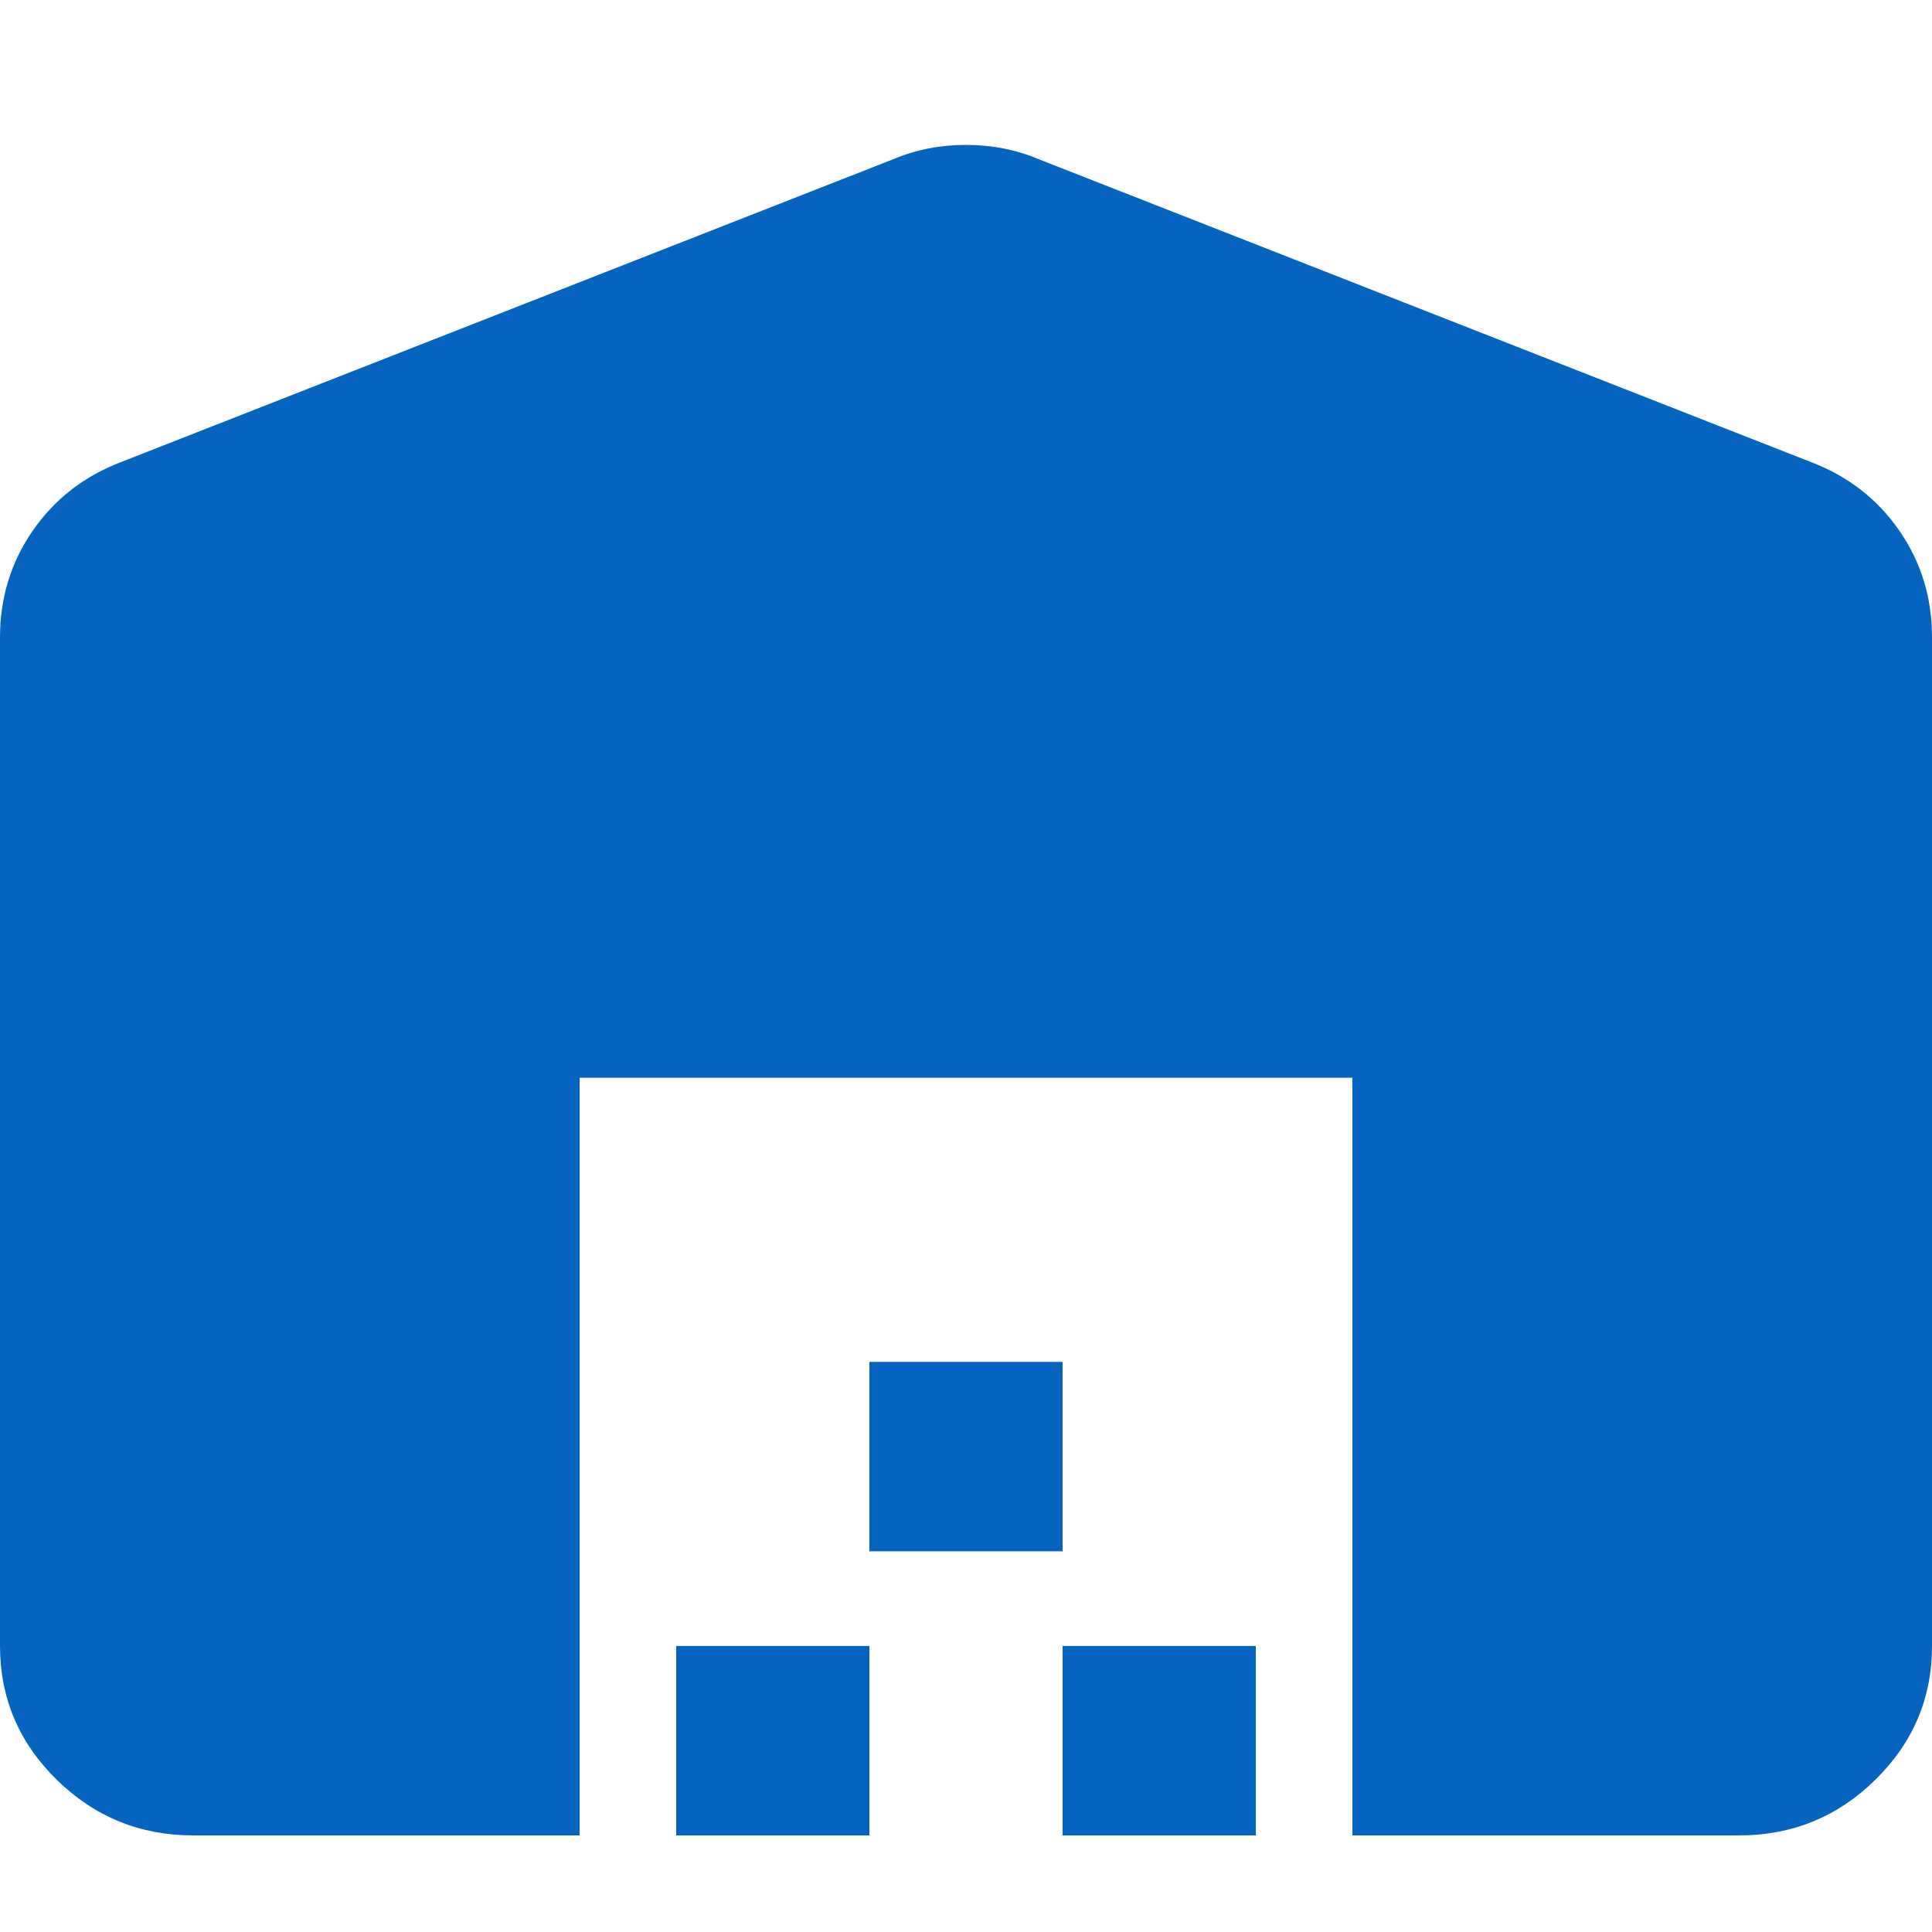 <?xml version="1.0" encoding="UTF-8"?> <svg xmlns="http://www.w3.org/2000/svg" width="40" height="40" viewBox="0 0 40 40" fill="none"><path d="M0 34.078V13.196C0 12.379 0.225 11.644 0.676 10.99C1.127 10.337 1.735 9.863 2.5 9.569L18.5 3.294C18.967 3.098 19.467 3 20 3C20.533 3 21.033 3.098 21.5 3.294L37.5 9.569C38.267 9.863 38.875 10.337 39.326 10.99C39.777 11.644 40.001 12.379 40 13.196V34.078C40 35.157 39.609 36.08 38.826 36.849C38.043 37.618 37.101 38.001 36 38H28V22.314H12V38H4C2.9 38 1.959 37.616 1.176 36.849C0.393 36.082 0.001 35.158 0 34.078ZM14 38V34.078H18V38H14ZM18 32.118V28.196H22V32.118H18ZM22 38V34.078H26V38H22Z" fill="#0464BF"></path></svg> 